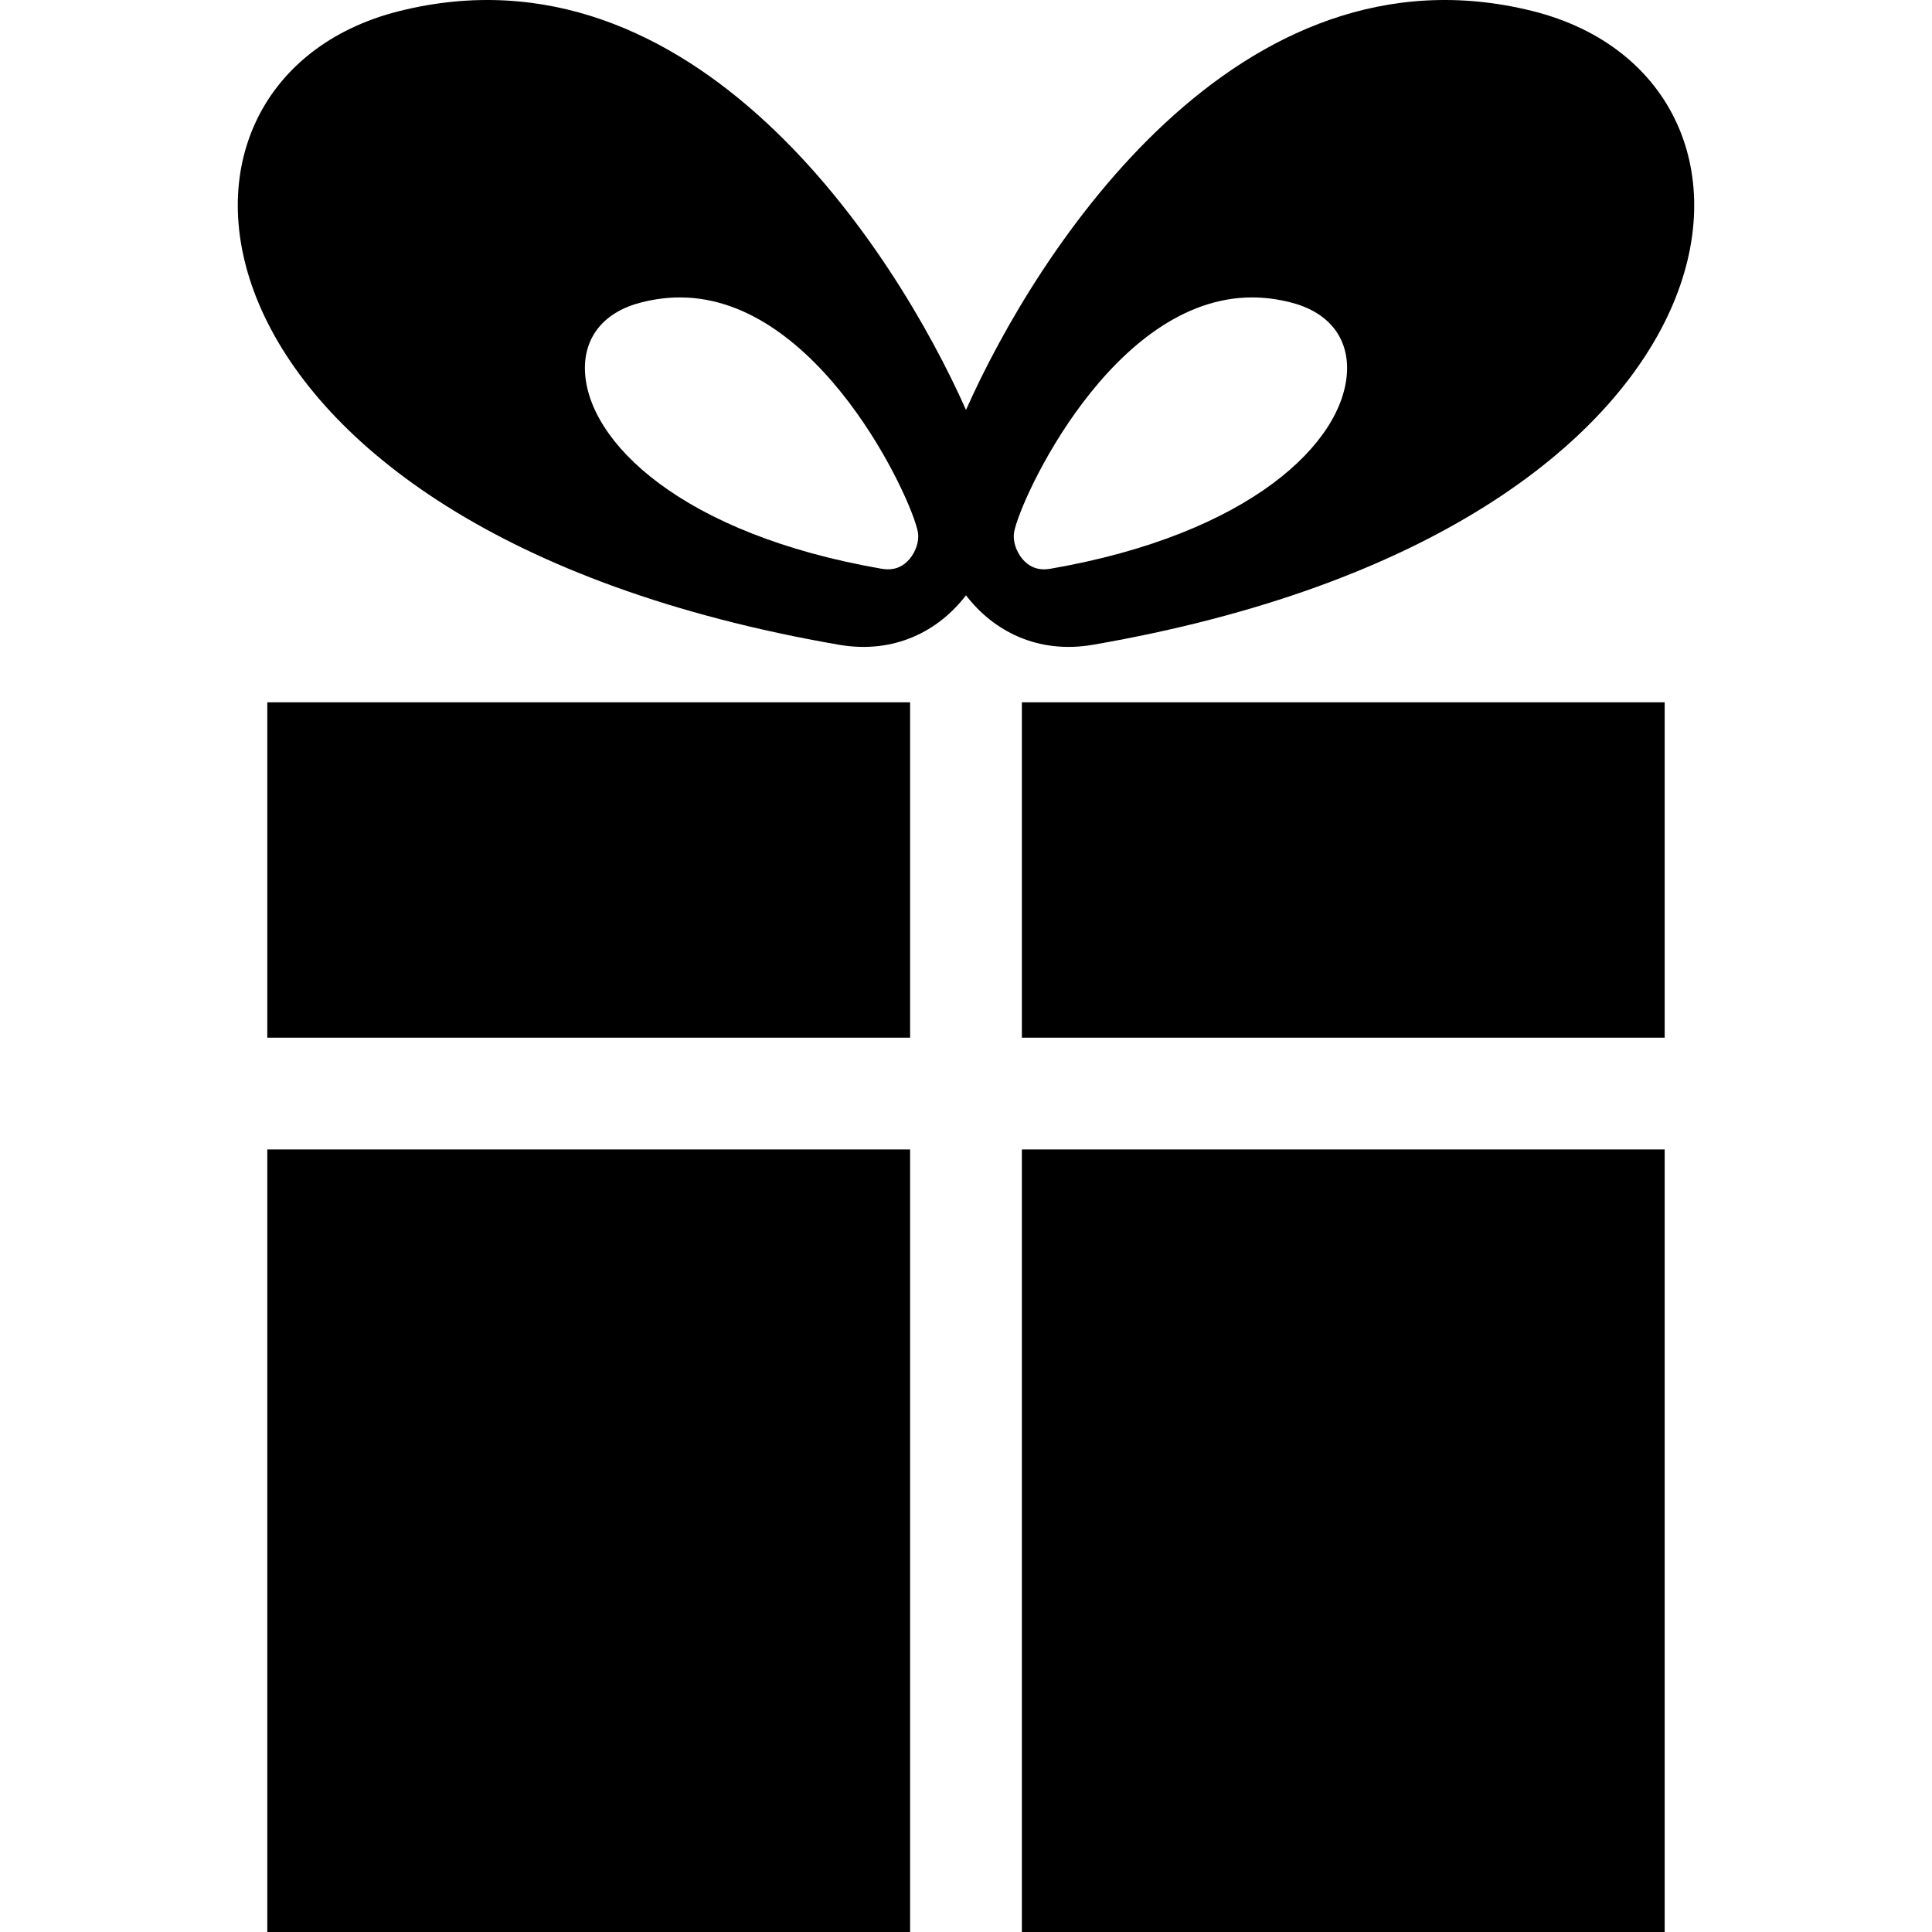 <?xml version="1.0" encoding="utf-8"?>
<!DOCTYPE svg PUBLIC "-//W3C//DTD SVG 1.1//EN" "http://www.w3.org/Graphics/SVG/1.1/DTD/svg11.dtd">
<svg version="1.1" id="_x32_" xmlns="http://www.w3.org/2000/svg" xmlns:xlink="http://www.w3.org/1999/xlink" 
	 viewBox="0 0 512 512"  xml:space="preserve">
<style type="text/css">
	.st0{fill:#000000;}
</style>
<g>
	<polygon class="st0" points="270.808,274.997 441.158,274.997 441.158,273.666 441.158,244.476 441.158,186.116 270.808,186.116 	
		"/>
	<polygon class="st0" points="70.838,244.476 70.838,273.666 70.838,274.997 241.187,274.997 241.187,186.116 70.838,186.116 	"/>
	<rect x="270.808" y="304.617" class="st0" width="170.35" height="207.383"/>
	<rect x="70.838" y="304.617" class="st0" width="170.349" height="207.383"/>
	<path class="st0" d="M289.648,170.87C467.854,140.024,480.511,21.523,406.168,2.937C328.03-16.596,274.894,66.131,256.002,108.633
		C237.106,66.131,183.97-16.596,105.832,2.937C31.488,21.523,44.146,140.024,222.353,170.87
		c14.671,2.526,26.424-3.666,33.645-13.112C263.223,167.205,274.976,173.397,289.648,170.87z M356.976,98.307
		c-0.69,18.816-25.596,43.249-78.65,52.427c-0.574,0.096-1.129,0.143-1.675,0.143c-2.249,0-4.158-0.918-5.69-2.727
		c-1.704-2.009-2.598-4.852-2.225-7.073c1.598-8.891,26.166-62.256,63.064-62.256c3.312,0,6.719,0.431,10.135,1.292
		C351.832,82.573,357.315,89.224,356.976,98.307z M170.069,80.113c3.412-0.86,6.819-1.292,10.13-1.292
		c36.908,0,61.466,53.365,63.064,62.256c0.374,2.221-0.522,5.064-2.225,7.073c-1.527,1.809-3.441,2.727-5.69,2.727
		c-0.541,0-1.101-0.047-1.67-0.143c-53.058-9.178-77.966-33.612-78.655-52.427C154.684,89.224,160.169,82.573,170.069,80.113z"/>
</g>
</svg>